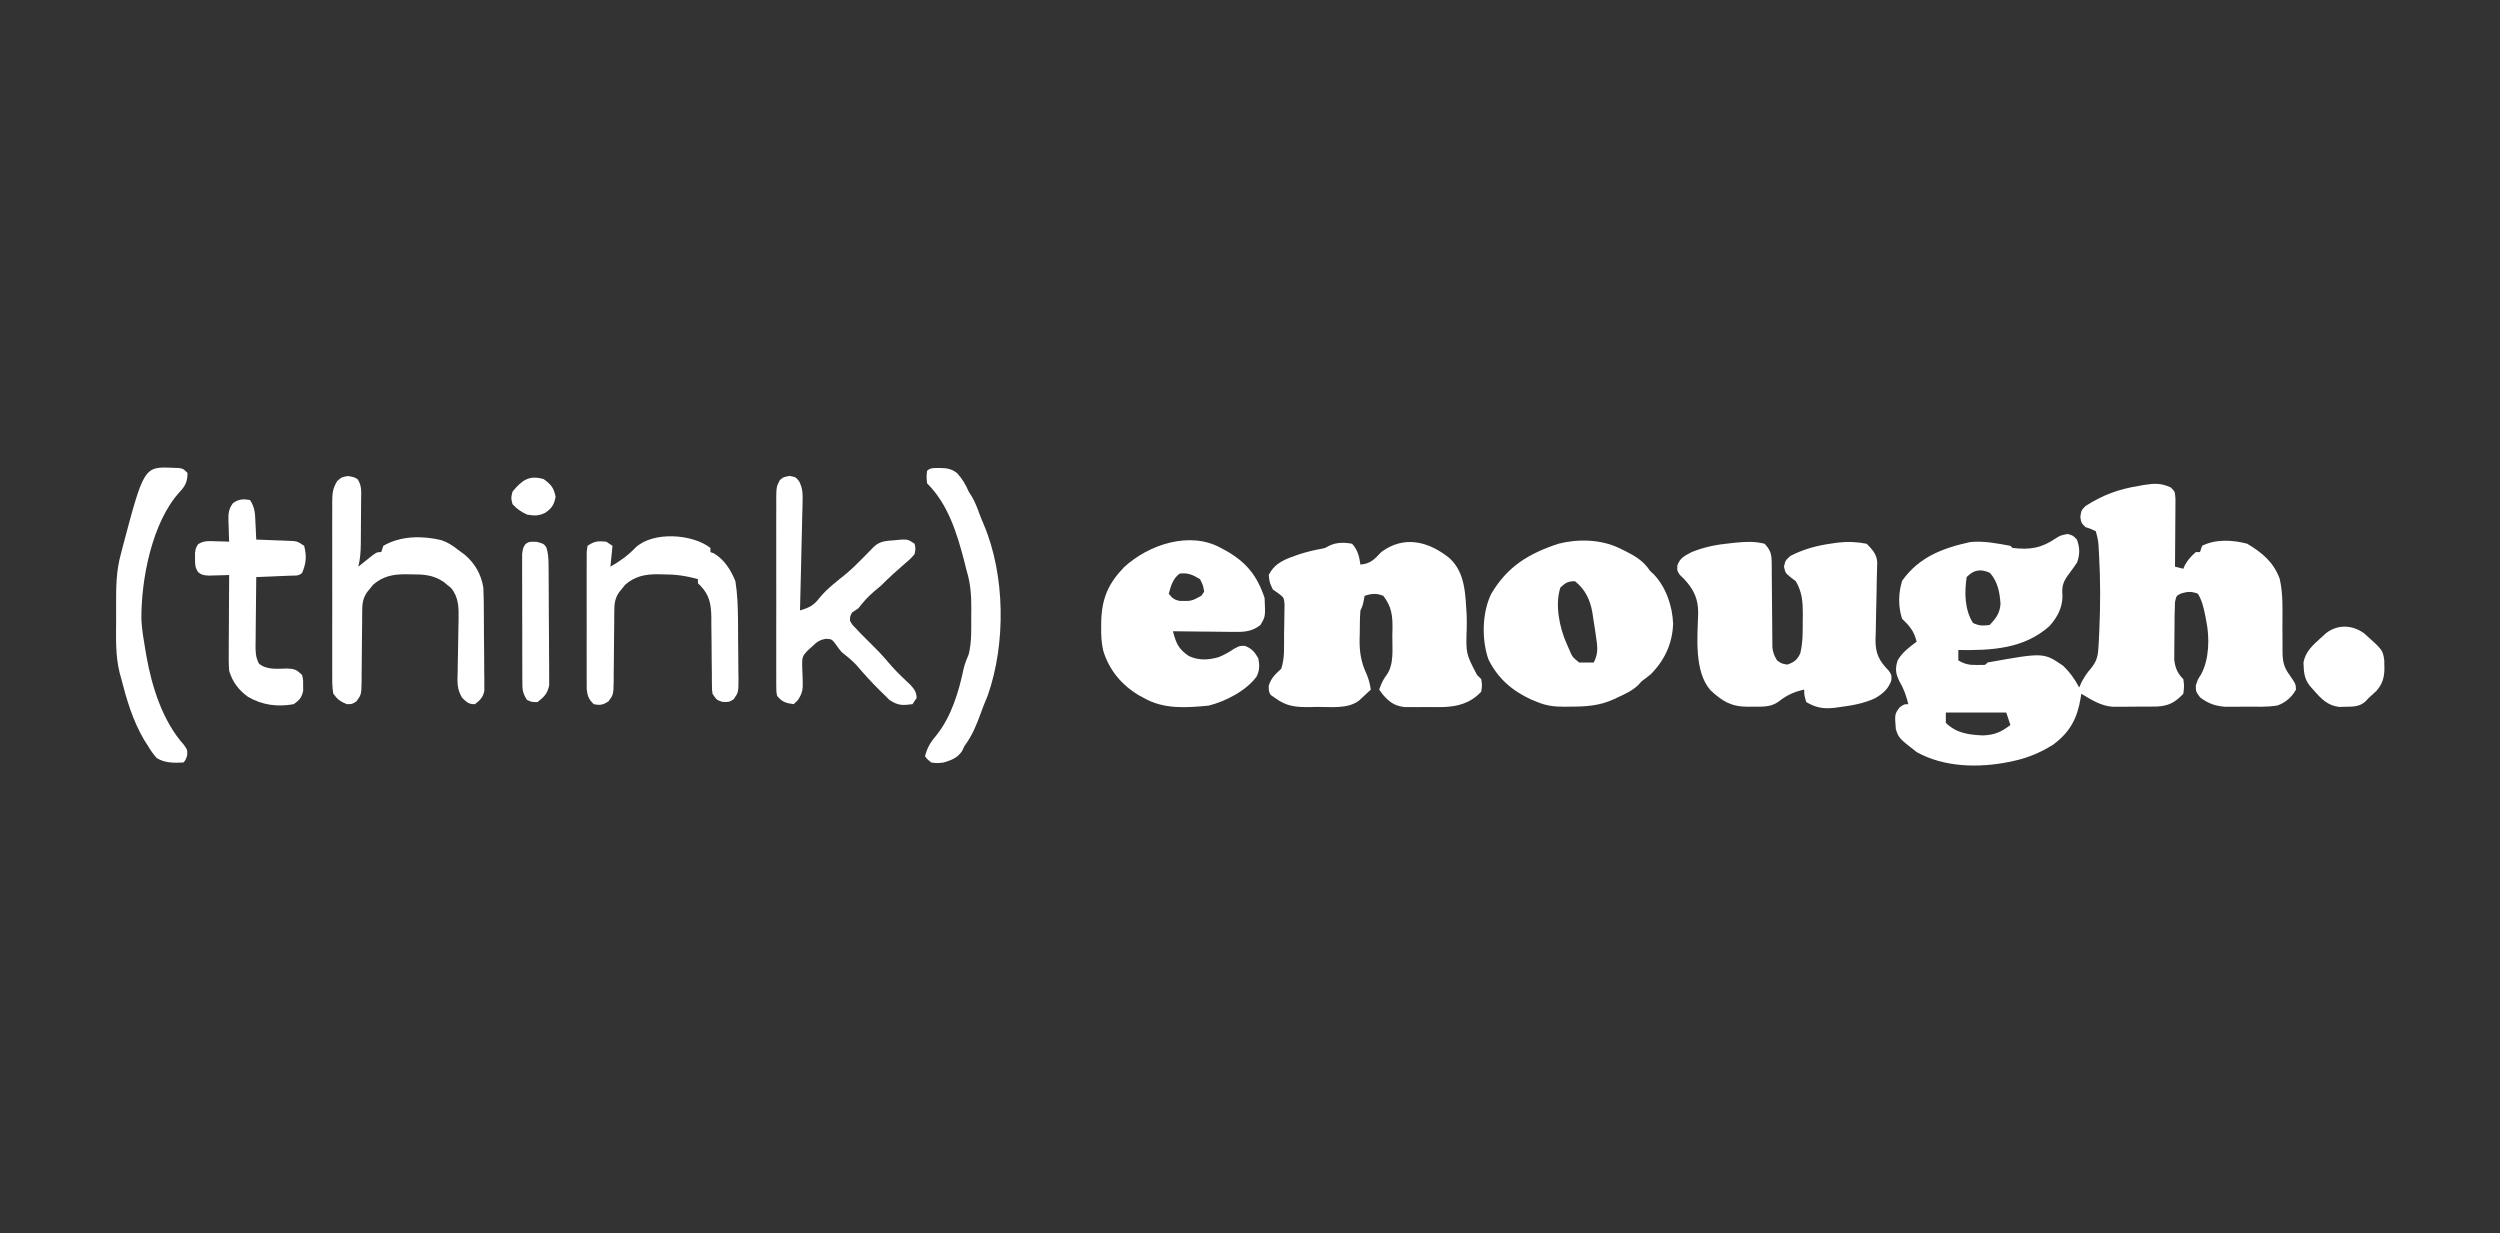 <?xml version="1.0" encoding="UTF-8"?>
<svg version="1.1" xmlns="http://www.w3.org/2000/svg" width="1200" height="592">
<rect width="100%" height="100%" fill="#333333" stroke="none"/>
<path d="M0 0 C2 2 2 2 2.227 5.532 C2.227 7.045 2.215 8.558 2.195 10.07 C2.192 10.867 2.19 11.663 2.187 12.483 C2.176 15.031 2.15 17.578 2.125 20.125 C2.115 21.85 2.106 23.576 2.098 25.301 C2.076 29.534 2.041 33.767 2 38 C3.32 38.33 4.64 38.66 6 39 C6.371 38.134 6.371 38.134 6.75 37.25 C8.183 34.671 9.784 32.939 12 31 C12.66 31 13.32 31 14 31 C14.33 30.01 14.66 29.02 15 28 C21.487 24.669 29.82 25.138 36.688 27 C43.848 31.323 49.244 35.749 52.225 43.72 C53.965 51.085 53.567 58.783 53.562 66.312 C53.566 68.905 53.576 71.496 53.603 74.088 C53.62 75.691 53.623 77.294 53.61 78.896 C53.654 83.481 54.256 86.312 57 90 C59.98 94.364 59.98 94.364 60.062 97 C58.18 100.543 54.975 103.317 51.167 104.634 C46.219 105.47 41.129 105.185 36.125 105.188 C34.953 105.2 33.781 105.212 32.574 105.225 C31.439 105.227 30.303 105.228 29.133 105.23 C27.584 105.237 27.584 105.237 26.004 105.243 C21.215 104.856 17.874 103.669 14.062 100.75 C12 98 12 98 12 95 C13 92 13 92 14.484 89.77 C18.47 82.487 18.658 72.014 17 64 C16.852 63.229 16.704 62.458 16.551 61.664 C15.776 57.832 15.039 54.384 13 51 C9.983 49.858 8.367 49.9 5.25 50.75 C2.675 51.849 2.675 51.849 2 55 C1.772 59.396 1.772 63.795 1.76 68.196 C1.75 70.36 1.719 72.524 1.688 74.688 C1.681 76.07 1.676 77.453 1.672 78.836 C1.658 80.716 1.658 80.716 1.644 82.634 C2.057 86.542 3.202 89.202 6 92 C6.438 95.25 6.438 95.25 6 99 C1.91 103.276 -1.078 104.851 -6.853 105.145 C-10.381 105.17 -13.909 105.186 -17.438 105.188 C-18.665 105.2 -19.893 105.212 -21.158 105.225 C-22.342 105.227 -23.526 105.228 -24.746 105.23 C-25.826 105.235 -26.905 105.239 -28.017 105.243 C-33.743 104.777 -38.152 101.852 -43 99 C-43.13 99.926 -43.13 99.926 -43.262 100.871 C-44.912 110.815 -48.301 117.312 -56.426 123.395 C-62.505 127.186 -68.432 129.737 -75.438 131.25 C-76.6 131.501 -76.6 131.501 -77.786 131.758 C-92.273 134.646 -108.819 134.351 -122 127 C-130.566 120.302 -130.566 120.302 -132 116 C-132.574 108.766 -132.574 108.766 -130.125 105.5 C-128 104 -128 104 -126 104 C-127.014 99.942 -128.133 96.675 -130.25 93.062 C-132.137 89.36 -132.389 86.928 -131.117 82.965 C-128.942 79.14 -125.485 76.594 -122 74 C-123.291 68.955 -125.261 66.547 -129 63 C-130.939 57.183 -130.803 50.504 -128.938 44.688 C-120.747 33.327 -109.631 29.122 -96.312 26.188 C-89.965 25.519 -83.249 26.849 -77 28 C-76.67 28.33 -76.34 28.66 -76 29 C-67.576 30.004 -62.137 29.126 -55.156 24.355 C-53 23 -53 23 -49.562 22.312 C-47 23 -47 23 -45.062 25 C-43.649 28.992 -43.602 32.054 -45 36 C-46.135 37.703 -47.327 39.369 -48.562 41 C-51.588 45.017 -52.439 47.029 -52.023 51.941 C-51.959 57.643 -54.512 62.329 -58.223 66.496 C-70.52 77.526 -86.219 78.263 -102 78 C-102 79.65 -102 81.3 -102 83 C-98.972 84.753 -96.801 85.251 -93.312 85.188 C-92.525 85.181 -91.737 85.175 -90.926 85.168 C-88.993 85.207 -88.993 85.207 -88 84 C-61.077 79.175 -61.077 79.175 -51.766 85.523 C-48.532 88.583 -46.043 92.035 -44 96 C-43.608 95.134 -43.216 94.267 -42.812 93.375 C-41.408 90.759 -40.281 89.041 -38.375 86.875 C-35.35 83.213 -34.925 80.501 -34.684 75.867 C-34.621 74.672 -34.621 74.672 -34.556 73.452 C-34.497 72.177 -34.497 72.177 -34.438 70.875 C-34.396 69.988 -34.354 69.1 -34.311 68.186 C-33.794 56.313 -33.776 44.492 -34.438 32.625 C-34.477 31.917 -34.516 31.209 -34.556 30.48 C-34.794 25.645 -34.794 25.645 -36 21 C-38.424 19.83 -38.424 19.83 -41 19 C-43 17 -43 17 -43.438 14.125 C-43 11 -43 11 -40.938 8.875 C-32.671 3.599 -25.221 0.837 -15.5 -0.75 C-14.671 -0.901 -13.842 -1.052 -12.988 -1.207 C-8.088 -2.01 -4.633 -2.202 0 0 Z M-98 43 C-99.103 50.402 -99.015 58.515 -95 65 C-92.125 66.437 -90.181 66.382 -87 66 C-83.902 62.819 -82.112 60.376 -81.75 55.938 C-82.1 50.426 -83.074 45.119 -86.875 40.938 C-91.372 38.953 -94.579 39.472 -98 43 Z M-108 108 C-108 109.65 -108 111.3 -108 113 C-102.815 117.999 -96.917 118.722 -90 119 C-84.357 118.718 -81.388 117.318 -77 114 C-77.66 112.02 -78.32 110.04 -79 108 C-88.57 108 -98.14 108 -108 108 Z " fill="#FFFFFF" transform="translate(1042,234)"/>
<path d="M0 0 C7.46 6.985 7.44 17.305 8.086 26.953 C8.156 29.191 8.154 31.403 8.105 33.641 C7.713 45.72 7.713 45.72 13.086 55.953 C13.746 56.613 14.406 57.273 15.086 57.953 C15.523 60.828 15.523 60.828 15.086 63.953 C9.821 69.537 3.867 71.121 -3.547 71.352 C-6.044 71.359 -8.542 71.351 -11.039 71.328 C-12.932 71.346 -12.932 71.346 -14.863 71.363 C-16.079 71.359 -17.294 71.356 -18.547 71.352 C-19.649 71.348 -20.751 71.345 -21.887 71.341 C-26.644 70.731 -29.142 68.85 -32.227 65.266 C-32.783 64.502 -33.34 63.739 -33.914 62.953 C-32.962 60.316 -32.086 58.173 -30.352 55.953 C-26.63 50.776 -27.657 43.174 -27.602 37.078 C-27.573 36.015 -27.544 34.951 -27.514 33.855 C-27.461 27.335 -27.915 23.202 -31.914 17.953 C-35.221 16.63 -37.568 16.838 -40.914 17.953 C-41.058 18.737 -41.203 19.521 -41.352 20.328 C-41.914 22.953 -41.914 22.953 -42.914 24.953 C-43.211 28.613 -43.192 32.283 -43.227 35.953 C-43.256 36.957 -43.285 37.961 -43.314 38.996 C-43.367 45.263 -42.541 50.009 -39.876 55.699 C-38.849 58.105 -38.347 60.38 -37.914 62.953 C-39.132 64.111 -40.364 65.254 -41.602 66.391 C-42.286 67.029 -42.971 67.667 -43.676 68.324 C-49.221 72.359 -57.234 71.211 -63.789 71.266 C-64.948 71.295 -66.107 71.324 -67.301 71.354 C-74.113 71.404 -78.382 71.029 -83.914 66.953 C-84.574 66.499 -85.234 66.046 -85.914 65.578 C-86.914 63.953 -86.914 63.953 -86.914 61.078 C-85.694 57.266 -83.819 55.64 -80.914 52.953 C-79.176 47.74 -79.61 42.16 -79.564 36.702 C-79.547 35.246 -79.52 33.79 -79.482 32.335 C-79.427 30.229 -79.405 28.126 -79.391 26.02 C-79.371 24.761 -79.351 23.502 -79.331 22.205 C-79.605 18.784 -79.605 18.784 -82.345 16.722 C-83.193 16.139 -84.041 15.555 -84.914 14.953 C-86.539 11.578 -86.539 11.578 -86.914 7.953 C-83.814 1.754 -78.521 0.216 -72.215 -2.02 C-68.771 -3.092 -65.369 -3.969 -61.816 -4.59 C-59.845 -4.982 -59.845 -4.982 -57.953 -6.07 C-54.405 -7.77 -50.746 -7.76 -46.914 -7.047 C-44.179 -4.055 -43.48 -1.009 -42.914 2.953 C-38.005 2.532 -36.231 0.432 -32.914 -3.047 C-21.985 -11.243 -10.047 -8.211 0 0 Z " fill="#FFFFFF" transform="translate(695.914,268.047)"/>
<path d="M0 0 C2.738 2.871 3.377 4.877 3.401 8.797 C3.421 10.219 3.421 10.219 3.441 11.669 C3.441 12.686 3.441 13.702 3.441 14.75 C3.455 15.8 3.468 16.851 3.481 17.933 C3.522 21.288 3.544 24.644 3.562 28 C3.586 31.356 3.614 34.712 3.654 38.067 C3.679 40.155 3.693 42.243 3.698 44.331 C3.708 45.279 3.718 46.227 3.729 47.203 C3.735 48.451 3.735 48.451 3.742 49.724 C4.029 52.255 4.646 53.85 6 56 C8.257 57.586 8.257 57.586 11 58 C14.272 56.783 15.626 55.791 17.125 52.621 C18.381 47.423 18.329 42.391 18.312 37.062 C18.329 36.004 18.345 34.945 18.361 33.854 C18.365 27.803 18.034 23.292 15 18 C14.113 17.319 13.226 16.639 12.312 15.938 C10 14 10 14 9.312 11 C10 8 10 8 12.438 5.812 C19.186 2.379 25.549 0.76 33.062 -0.25 C33.723 -0.342 34.383 -0.435 35.064 -0.53 C39.962 -1.116 44.186 -0.921 49 0 C51.609 2.609 53.932 5.161 54.073 8.964 C54.05 9.768 54.026 10.571 54.002 11.399 C53.968 12.766 53.968 12.766 53.934 14.162 C53.907 15.151 53.88 16.141 53.852 17.16 C53.815 19.255 53.779 21.349 53.746 23.443 C53.691 26.747 53.625 30.048 53.527 33.35 C53.435 36.537 53.39 39.722 53.352 42.91 C53.312 43.885 53.273 44.861 53.233 45.866 C53.205 52.679 54.844 56.03 59.589 60.933 C61 63 61 63 60.833 65.597 C59.396 69.741 56.817 71.929 53.078 74.133 C47.525 76.718 41.837 77.671 35.812 78.438 C35.052 78.543 34.292 78.648 33.509 78.757 C28.133 79.332 24.716 78.72 20 76 C19.062 72.812 19.062 72.812 19 70 C13.976 71.128 10.625 72.692 6.578 75.879 C2.781 78.576 -1.428 78.183 -5.875 78.188 C-6.583 78.2 -7.29 78.212 -8.02 78.225 C-15.974 78.247 -20.291 75.618 -25.977 70.301 C-33.882 61.312 -32.208 44.63 -31.875 33.312 C-31.839 26.338 -34.021 21.862 -38.75 16.812 C-39.384 16.2 -40.018 15.588 -40.672 14.957 C-42 13 -42 13 -41.859 10.395 C-40.535 6.705 -38.411 5.827 -35 4 C-28.883 1.533 -22.918 0.362 -16.375 -0.25 C-15.165 -0.385 -15.165 -0.385 -13.93 -0.523 C-9.135 -1.006 -4.721 -1.213 0 0 Z " fill="#FFFFFF" transform="translate(847,261)"/>
<path d="M0 0 C1.41 0.673 1.41 0.673 2.848 1.359 C7.933 3.959 11.799 6.135 15 11 C15.626 11.584 16.253 12.168 16.898 12.77 C22.749 18.979 25.801 28.02 26.094 36.453 C25.747 45.886 22.063 53.889 15.348 60.668 C13.941 61.832 12.472 62.92 11 64 C10.434 64.626 9.868 65.253 9.285 65.898 C6.383 68.568 3.179 70.082 -0.375 71.688 C-1.022 71.995 -1.669 72.302 -2.336 72.619 C-9.333 75.843 -15.89 76.182 -23.5 76.188 C-24.329 76.2 -25.158 76.212 -26.012 76.225 C-30.764 76.236 -34.546 75.841 -39 74 C-39.955 73.618 -40.91 73.237 -41.895 72.844 C-51.139 68.587 -57.991 62.738 -62.562 53.5 C-65.853 43.916 -65.655 31.163 -61.203 22.039 C-53.441 8.883 -43.326 2.769 -29 -2 C-19.691 -4.383 -8.719 -4.165 0 0 Z M-28 19 C-30.725 27.176 -28.438 38.264 -25 46 C-24.497 47.131 -24.497 47.131 -23.984 48.285 C-22.282 52.366 -22.282 52.366 -19 55 C-16.667 55.04 -14.333 55.043 -12 55 C-9.594 50.472 -10.262 46.863 -11 42 C-11.1 41.292 -11.2 40.584 -11.303 39.854 C-11.616 37.69 -11.961 35.533 -12.312 33.375 C-12.418 32.651 -12.523 31.926 -12.631 31.18 C-13.629 25.158 -16.061 19.865 -21 16 C-24.548 16 -25.419 16.677 -28 19 Z " fill="#FFFFFF" transform="translate(777,263)"/>
<path d="M0 0 C0.833 0.449 1.665 0.897 2.523 1.359 C12.272 6.906 17.448 13.343 21 24 C21.433 32.945 21.433 32.945 19 37 C14.707 40.396 10.672 40.397 5.418 40.293 C4.604 40.289 3.79 40.284 2.951 40.28 C0.363 40.263 -2.225 40.226 -4.812 40.188 C-6.572 40.172 -8.332 40.159 -10.092 40.146 C-14.395 40.113 -18.697 40.062 -23 40 C-21.429 45.889 -20.359 48.497 -15.348 51.898 C-10.645 54.105 -5.906 53.845 -0.984 52.414 C1.757 51.305 4.168 49.888 6.625 48.25 C9 47 9 47 11.562 47 C14.935 48.383 16.159 49.863 18 53 C18.622 56.358 18.671 58.597 17.176 61.723 C12.25 68.544 2.106 73.764 -5.922 75.707 C-16.603 76.724 -27.433 77.536 -37 72 C-37.764 71.588 -38.529 71.175 -39.316 70.75 C-47.662 65.779 -53.555 58.683 -56.429 49.406 C-57.364 45.468 -57.491 41.659 -57.438 37.625 C-57.428 36.794 -57.418 35.964 -57.408 35.108 C-57.094 24.187 -54.005 17.052 -46.359 9.156 C-34.538 -1.647 -14.921 -8.228 0 0 Z M-19.75 12.312 C-23.102 14.827 -23.875 18.066 -25 22 C-23.284 24.121 -22.385 24.929 -19.66 25.434 C-14.123 25.552 -14.123 25.552 -9.375 23 C-8.921 22.34 -8.467 21.68 -8 21 C-8.48 18.052 -8.48 18.052 -10 15 C-13.472 12.904 -15.683 11.85 -19.75 12.312 Z " fill="#FFFFFF" transform="translate(586,263)"/>
<path d="M0 0 C2.938 0.5 2.938 0.5 4.601 1.545 C6.674 4.577 6.325 7.73 6.266 11.273 C6.263 12.415 6.263 12.415 6.26 13.579 C6.253 15.188 6.239 16.797 6.219 18.405 C6.188 20.859 6.178 23.312 6.172 25.766 C6.163 27.331 6.152 28.896 6.141 30.461 C6.134 31.556 6.134 31.556 6.128 32.674 C6.076 36.4 5.822 39.876 4.938 43.5 C5.564 42.995 6.19 42.489 6.836 41.969 C8.062 40.994 8.062 40.994 9.312 40 C10.125 39.35 10.937 38.701 11.773 38.031 C13.938 36.5 13.938 36.5 15.938 36.5 C16.267 35.51 16.598 34.52 16.938 33.5 C25.136 28.655 35.71 28.572 44.793 30.773 C47.968 31.849 50.323 33.42 52.938 35.5 C53.948 36.242 54.959 36.985 56 37.75 C60.949 41.97 63.876 47.128 64.938 53.5 C65.039 55.257 65.095 57.018 65.115 58.778 C65.134 60.319 65.134 60.319 65.153 61.892 C65.161 62.991 65.168 64.09 65.176 65.223 C65.184 66.36 65.192 67.498 65.2 68.67 C65.214 71.071 65.225 73.473 65.233 75.874 C65.25 79.553 65.294 83.23 65.338 86.908 C65.348 89.242 65.357 91.576 65.363 93.91 C65.381 95.011 65.398 96.112 65.416 97.247 C65.413 98.271 65.41 99.296 65.407 100.352 C65.413 101.252 65.419 102.151 65.425 103.079 C64.782 106.273 63.443 107.489 60.938 109.5 C57.949 109.593 57.001 108.56 54.833 106.525 C52.182 102.294 52.467 98.923 52.617 94.035 C52.628 93.124 52.638 92.213 52.649 91.275 C52.684 88.37 52.747 85.467 52.812 82.562 C52.868 79.662 52.917 76.762 52.955 73.861 C52.979 72.059 53.014 70.257 53.061 68.455 C53.148 63.027 53.073 58.017 49.387 53.672 C48.805 53.203 48.224 52.733 47.625 52.25 C47.051 51.77 46.478 51.291 45.887 50.797 C40.716 47.356 36.095 47.163 30.062 47.188 C29.285 47.171 28.508 47.155 27.707 47.139 C21.586 47.134 16.733 48.05 11.977 52.219 C11.277 53.1 11.277 53.1 10.562 54 C9.839 54.882 9.839 54.882 9.102 55.781 C7.071 58.779 6.811 61.397 6.796 64.908 C6.789 65.796 6.782 66.684 6.774 67.598 C6.77 68.555 6.766 69.511 6.762 70.496 C6.739 72.519 6.714 74.542 6.689 76.564 C6.654 79.755 6.625 82.946 6.612 86.137 C6.596 89.215 6.556 92.293 6.512 95.371 C6.514 96.325 6.516 97.28 6.518 98.263 C6.395 104.859 6.395 104.859 4.058 108.133 C1.938 109.5 1.938 109.5 -0.562 109.5 C-3.739 108.229 -5.006 107.272 -7.062 104.5 C-7.667 101.351 -7.609 98.236 -7.58 95.037 C-7.587 94.079 -7.594 93.121 -7.601 92.134 C-7.619 88.965 -7.607 85.798 -7.594 82.629 C-7.596 80.427 -7.6 78.225 -7.605 76.023 C-7.611 71.407 -7.603 66.791 -7.584 62.176 C-7.561 56.259 -7.574 50.344 -7.598 44.427 C-7.613 39.88 -7.608 35.332 -7.598 30.785 C-7.595 28.603 -7.598 26.422 -7.608 24.241 C-7.618 21.191 -7.602 18.142 -7.58 15.092 C-7.588 14.191 -7.596 13.289 -7.605 12.36 C-7.549 8.247 -7.38 6.028 -5.222 2.432 C-3.062 0.5 -3.062 0.5 0 0 Z " fill="#FFFFFF" transform="translate(167.062,228.5)"/>
<path d="M0 0 C3 0.562 3 0.562 4.672 2.724 C6.186 5.96 6.333 7.99 6.249 11.546 C6.229 12.727 6.208 13.908 6.187 15.124 C6.15 16.389 6.113 17.654 6.074 18.957 C6.048 20.26 6.021 21.562 5.994 22.904 C5.924 26.355 5.835 29.805 5.742 33.256 C5.651 36.782 5.577 40.308 5.502 43.834 C5.352 50.744 5.182 57.653 5 64.562 C9.579 63.226 11.677 62.114 14.59 58.273 C18.17 53.929 22.853 50.502 27.188 46.938 C29.956 44.6 32.47 42.154 35 39.562 C36.226 38.31 37.456 37.06 38.688 35.812 C39.269 35.22 39.85 34.627 40.449 34.016 C43.491 31.166 46.383 31.223 50.438 30.875 C51.591 30.768 52.745 30.661 53.934 30.551 C57 30.562 57 30.562 60 32.562 C60.512 34.875 60.512 34.875 60 37.562 C57.77 40.062 57.77 40.062 54.812 42.562 C51.057 45.78 47.485 49.054 44 52.562 C42.826 53.578 41.64 54.58 40.438 55.562 C37.559 57.985 35.314 60.588 33 63.562 C32.01 64.222 31.02 64.882 30 65.562 C29.003 67.427 29.003 67.427 29 69.562 C30.13 71.525 30.13 71.525 31.938 73.312 C32.91 74.357 32.91 74.357 33.902 75.422 C36.588 78.163 39.301 80.874 42.035 83.566 C44.529 86.1 46.821 88.778 49.129 91.48 C51.979 94.652 55.078 97.561 58.18 100.484 C60.054 102.624 60.828 103.737 61 106.562 C60.34 107.552 59.68 108.543 59 109.562 C54.1 110.205 52.061 110.268 47.91 107.508 C46.941 106.589 45.992 105.647 45.062 104.688 C44.301 103.947 44.301 103.947 43.523 103.191 C39.498 99.227 35.706 95.047 32.035 90.754 C29.861 88.413 27.493 86.553 25 84.562 C23.594 82.859 23.594 82.859 22.5 81.312 C20.34 78.362 20.34 78.362 17.609 78.18 C14.364 78.656 13.128 79.714 10.75 81.938 C10.064 82.564 9.378 83.19 8.672 83.836 C6.037 86.557 5.998 87.354 6.043 91.301 C6.109 93.595 6.188 95.886 6.303 98.178 C6.399 102.284 6.326 104.069 3.988 107.605 C3.332 108.251 2.676 108.897 2 109.562 C-1.708 109.061 -3.659 108.528 -6 105.562 C-6.378 103.627 -6.378 103.627 -6.381 101.394 C-6.389 100.546 -6.398 99.698 -6.407 98.824 C-6.401 97.897 -6.394 96.969 -6.388 96.014 C-6.393 95.035 -6.399 94.056 -6.404 93.047 C-6.417 89.803 -6.409 86.56 -6.398 83.316 C-6.4 81.066 -6.403 78.815 -6.407 76.565 C-6.412 71.844 -6.405 67.124 -6.391 62.404 C-6.374 56.35 -6.384 50.296 -6.402 44.242 C-6.413 39.593 -6.409 34.944 -6.401 30.296 C-6.399 28.063 -6.402 25.831 -6.409 23.599 C-6.416 20.479 -6.405 17.36 -6.388 14.24 C-6.394 13.315 -6.4 12.39 -6.407 11.436 C-6.345 5.225 -6.345 5.225 -4.663 1.993 C-3 0.562 -3 0.562 0 0 Z " fill="#FFFFFF" transform="translate(379,228.438)"/>
<path d="M0 0 C0 0.66 0 1.32 0 2 C0.557 2.206 1.114 2.413 1.688 2.625 C6.703 5.607 9.872 10.679 12 16 C12.997 22.244 13.189 28.388 13.238 34.703 C13.246 35.703 13.254 36.704 13.263 37.734 C13.276 39.835 13.287 41.936 13.295 44.037 C13.307 46.186 13.327 48.335 13.357 50.484 C13.399 53.599 13.416 56.713 13.426 59.828 C13.443 60.789 13.461 61.749 13.479 62.739 C13.457 69.341 13.457 69.341 11.169 72.64 C9 74 9 74 5.875 73.938 C3 73 3 73 1 70 C0.742 68.009 0.742 68.009 0.729 65.716 C0.719 64.854 0.708 63.993 0.698 63.106 C0.696 62.177 0.694 61.249 0.691 60.293 C0.666 58.325 0.641 56.357 0.615 54.389 C0.587 51.288 0.562 48.187 0.544 45.087 C0.522 42.093 0.483 39.099 0.441 36.105 C0.441 35.183 0.441 34.261 0.441 33.311 C0.35 27.336 -0.355 22.743 -4.688 18.25 C-5.121 17.837 -5.554 17.425 -6 17 C-6 16.34 -6 15.68 -6 15 C-11.815 13.34 -17.027 12.662 -23.062 12.688 C-23.826 12.671 -24.59 12.655 -25.377 12.639 C-31.435 12.633 -36.257 13.596 -40.961 17.719 C-41.428 18.307 -41.894 18.894 -42.375 19.5 C-42.857 20.088 -43.339 20.676 -43.836 21.281 C-45.866 24.279 -46.126 26.897 -46.142 30.408 C-46.149 31.296 -46.156 32.184 -46.163 33.098 C-46.167 34.055 -46.171 35.011 -46.176 35.996 C-46.199 38.019 -46.223 40.042 -46.248 42.064 C-46.283 45.255 -46.313 48.446 -46.326 51.637 C-46.341 54.715 -46.382 57.793 -46.426 60.871 C-46.424 61.825 -46.422 62.78 -46.42 63.763 C-46.542 70.365 -46.542 70.365 -48.876 73.602 C-51.542 75.357 -52.872 75.642 -56 75 C-58.432 72.622 -58.975 71.206 -59.381 67.799 C-59.383 66.535 -59.386 65.271 -59.388 63.968 C-59.393 63.269 -59.399 62.569 -59.404 61.848 C-59.417 59.542 -59.409 57.236 -59.398 54.93 C-59.4 53.326 -59.403 51.722 -59.407 50.118 C-59.412 46.761 -59.405 43.404 -59.391 40.046 C-59.374 35.737 -59.384 31.429 -59.402 27.12 C-59.413 23.81 -59.409 20.501 -59.401 17.191 C-59.399 15.602 -59.402 14.013 -59.409 12.423 C-59.416 10.206 -59.405 7.99 -59.388 5.773 C-59.386 4.51 -59.383 3.248 -59.381 1.947 C-59.255 0.974 -59.13 0.002 -59 -1 C-55.53 -3.313 -54.075 -3.34 -50 -3 C-49.01 -2.34 -48.02 -1.68 -47 -1 C-47.33 2.3 -47.66 5.6 -48 9 C-43.517 6.438 -39.55 3.647 -36 -0.125 C-27.58 -8.019 -8.806 -6.818 0 0 Z " fill="#FFFFFF" transform="translate(341,263)"/>
<path d="M0 0 C2.48 3.721 2.444 6.865 2.625 11.188 C2.664 11.937 2.702 12.687 2.742 13.459 C2.836 15.306 2.919 17.153 3 19 C3.59 19.02 4.18 19.04 4.788 19.06 C7.464 19.155 10.138 19.265 12.812 19.375 C13.741 19.406 14.67 19.437 15.627 19.469 C16.52 19.507 17.412 19.546 18.332 19.586 C19.154 19.617 19.976 19.649 20.823 19.681 C23 20 23 20 26 22 C27.243 26.973 27.015 30.299 25 35 C23.382 36.618 21.544 36.223 19.309 36.316 C17.892 36.379 17.892 36.379 16.447 36.443 C15.454 36.483 14.461 36.522 13.438 36.562 C12.44 36.606 11.443 36.649 10.416 36.693 C7.944 36.8 5.472 36.902 3 37 C2.926 42.481 2.871 47.962 2.835 53.443 C2.82 55.307 2.8 57.171 2.774 59.036 C2.737 61.717 2.72 64.397 2.707 67.078 C2.692 67.911 2.676 68.743 2.66 69.601 C2.659 73.066 2.689 75.391 4.284 78.511 C7.877 81.629 13.238 81.025 17.75 80.875 C21.431 81.017 22.422 81.461 25 84 C25.531 86.34 25.531 86.34 25.5 88.938 C25.51 89.792 25.521 90.647 25.531 91.527 C24.814 94.866 23.761 96.009 21 98 C13.205 99.424 5.903 98.471 -0.941 94.492 C-5.457 91.219 -8.392 87.385 -10 82 C-10.271 78.481 -10.232 74.976 -10.195 71.449 C-10.192 70.435 -10.19 69.421 -10.187 68.377 C-10.176 65.147 -10.15 61.917 -10.125 58.688 C-10.115 56.494 -10.106 54.301 -10.098 52.107 C-10.076 46.738 -10.042 41.369 -10 36 C-11.355 36.052 -11.355 36.052 -12.738 36.105 C-13.918 36.133 -15.097 36.16 -16.312 36.188 C-17.484 36.222 -18.656 36.257 -19.863 36.293 C-23 36 -23 36 -24.893 34.637 C-26.427 32.369 -26.399 30.718 -26.375 28 C-26.383 27.134 -26.39 26.267 -26.398 25.375 C-26 23 -26 23 -24.895 21.199 C-22.044 19.395 -19.643 19.714 -16.312 19.812 C-15.133 19.84 -13.954 19.867 -12.738 19.895 C-11.835 19.929 -10.931 19.964 -10 20 C-10.046 18.891 -10.093 17.783 -10.141 16.641 C-10.178 15.177 -10.215 13.714 -10.25 12.25 C-10.284 11.52 -10.317 10.791 -10.352 10.039 C-10.416 6.473 -10.314 4.43 -8.18 1.512 C-5.266 -0.509 -3.469 -0.528 0 0 Z " fill="#FFFFFF" transform="translate(120,240)"/>
<path d="M0 0 C3.591 0.041 5.898 0.253 8.75 2.5 C11.317 5.38 12.774 7.858 14.312 11.375 C14.807 12.159 15.303 12.943 15.812 13.75 C17.335 16.414 18.411 19.09 19.43 21.98 C20.068 23.712 20.769 25.422 21.508 27.113 C31.834 51.445 32.165 84.317 23.438 109.188 C22.737 110.92 22.028 112.649 21.312 114.375 C20.705 116.03 20.705 116.03 20.086 117.719 C17.984 123.444 15.973 128.494 12.312 133.375 C11.879 134.262 11.446 135.149 11 136.062 C8.596 139.357 6.149 140.14 2.312 141.375 C-0.938 141.75 -0.938 141.75 -3.688 141.375 C-5.562 139.875 -5.562 139.875 -6.688 138.375 C-5.542 134.001 -3.899 131.416 -0.982 128.017 C6.021 119.136 9.572 107.279 11.844 96.375 C12.418 93.925 13.346 91.694 14.312 89.375 C15.779 83.331 15.497 77.245 15.5 71.062 C15.518 69.265 15.518 69.265 15.537 67.432 C15.548 60.996 15.188 55.525 13.312 49.375 C12.91 47.784 12.513 46.191 12.121 44.598 C8.622 31.188 4.366 17.361 -5.688 7.375 C-6 4.188 -6 4.188 -5.688 1.375 C-4.055 -0.257 -2.248 0.087 0 0 Z " fill="#FFFFFF" transform="translate(450.688,224.625)"/>
<path d="M0 0 C1.29 0.033 1.29 0.033 2.605 0.066 C4.812 0.438 4.812 0.438 6.812 2.438 C6.812 6.497 5.832 8.644 3.125 11.5 C-10.273 26.054 -15.524 53.783 -15.323 72.934 C-15.061 77.759 -14.255 82.492 -13.438 87.25 C-13.255 88.316 -13.072 89.382 -12.884 90.48 C-10.283 105.091 -5.099 121.647 5.062 132.938 C6.812 135.438 6.812 135.438 6.625 138.188 C5.812 140.438 5.812 140.438 4.812 141.438 C0.423 141.677 -4.22 141.707 -8.004 139.266 C-9.67 137.431 -10.908 135.562 -12.188 133.438 C-12.75 132.562 -13.312 131.687 -13.891 130.785 C-19.502 121.307 -22.488 111.056 -25.188 100.438 C-25.386 99.727 -25.585 99.017 -25.79 98.285 C-27.78 90.174 -27.489 81.866 -27.448 73.57 C-27.438 70.943 -27.448 68.318 -27.461 65.691 C-27.469 57.405 -27.437 49.474 -25.188 41.438 C-24.959 40.548 -24.731 39.658 -24.496 38.742 C-14.091 -0.661 -14.091 -0.661 0 0 Z " fill="#FFFFFF" transform="translate(83.188,224.562)"/>
<path d="M0 0 C8.944 7.973 8.944 7.973 9.703 12.887 C9.921 18.872 10.043 23.018 5.949 27.656 C4.747 28.81 3.519 29.938 2.262 31.031 C1.753 31.575 1.243 32.119 0.719 32.68 C-2.153 35.343 -5.393 35.22 -9.113 35.281 C-10.517 35.32 -10.517 35.32 -11.949 35.359 C-17.401 34.718 -20.495 31.531 -23.988 27.531 C-24.674 26.758 -25.36 25.984 -26.066 25.188 C-28.802 21.659 -28.895 18.531 -29.066 14.164 C-28.263 8.939 -24.58 5.669 -20.801 2.281 C-19.946 1.503 -19.091 0.724 -18.211 -0.078 C-12.608 -4.362 -5.667 -4.075 0 0 Z " fill="#FFFFFF" transform="translate(1134.738,303.969)"/>
<path d="M0 0 C3.438 0.938 3.438 0.938 4.633 2.588 C5.675 5.63 5.715 8.246 5.744 11.463 C5.752 12.109 5.761 12.755 5.769 13.42 C5.793 15.55 5.802 17.679 5.809 19.809 C5.818 21.293 5.827 22.778 5.836 24.262 C5.852 27.371 5.86 30.481 5.863 33.59 C5.868 37.569 5.906 41.548 5.952 45.527 C5.982 48.592 5.989 51.657 5.99 54.723 C5.994 56.189 6.006 57.656 6.027 59.123 C6.054 61.177 6.049 63.229 6.037 65.283 C6.042 66.45 6.047 67.617 6.052 68.82 C5.251 72.881 3.64 74.4 0.438 76.938 C-2.25 76.938 -2.25 76.938 -4.562 75.938 C-6.991 72.295 -6.821 70.559 -6.837 66.219 C-6.842 65.54 -6.847 64.862 -6.853 64.163 C-6.867 61.921 -6.866 59.679 -6.863 57.438 C-6.867 55.88 -6.872 54.322 -6.876 52.764 C-6.884 49.499 -6.883 46.234 -6.878 42.969 C-6.872 38.782 -6.889 34.596 -6.913 30.409 C-6.927 27.192 -6.928 23.975 -6.925 20.758 C-6.926 19.214 -6.931 17.67 -6.941 16.127 C-6.953 13.97 -6.946 11.813 -6.935 9.656 C-6.935 8.428 -6.936 7.201 -6.937 5.936 C-6.562 2.938 -6.562 2.938 -5.262 1.014 C-3.562 -0.062 -3.562 -0.062 0 0 Z " fill="#FFFFFF" transform="translate(257.562,260.062)"/>
<path d="M0 0 C3.588 2.652 4.822 4.096 5.688 8.5 C4.946 12.277 3.932 13.881 0.773 16.113 C-2.399 17.699 -4.54 17.607 -8 17 C-10.779 15.719 -12.956 14.289 -15 12 C-15.75 9 -15.75 9 -15 6 C-10.546 0.556 -6.988 -2.139 0 0 Z " fill="#FFFFFF" transform="translate(261,230)"/>
</svg>
